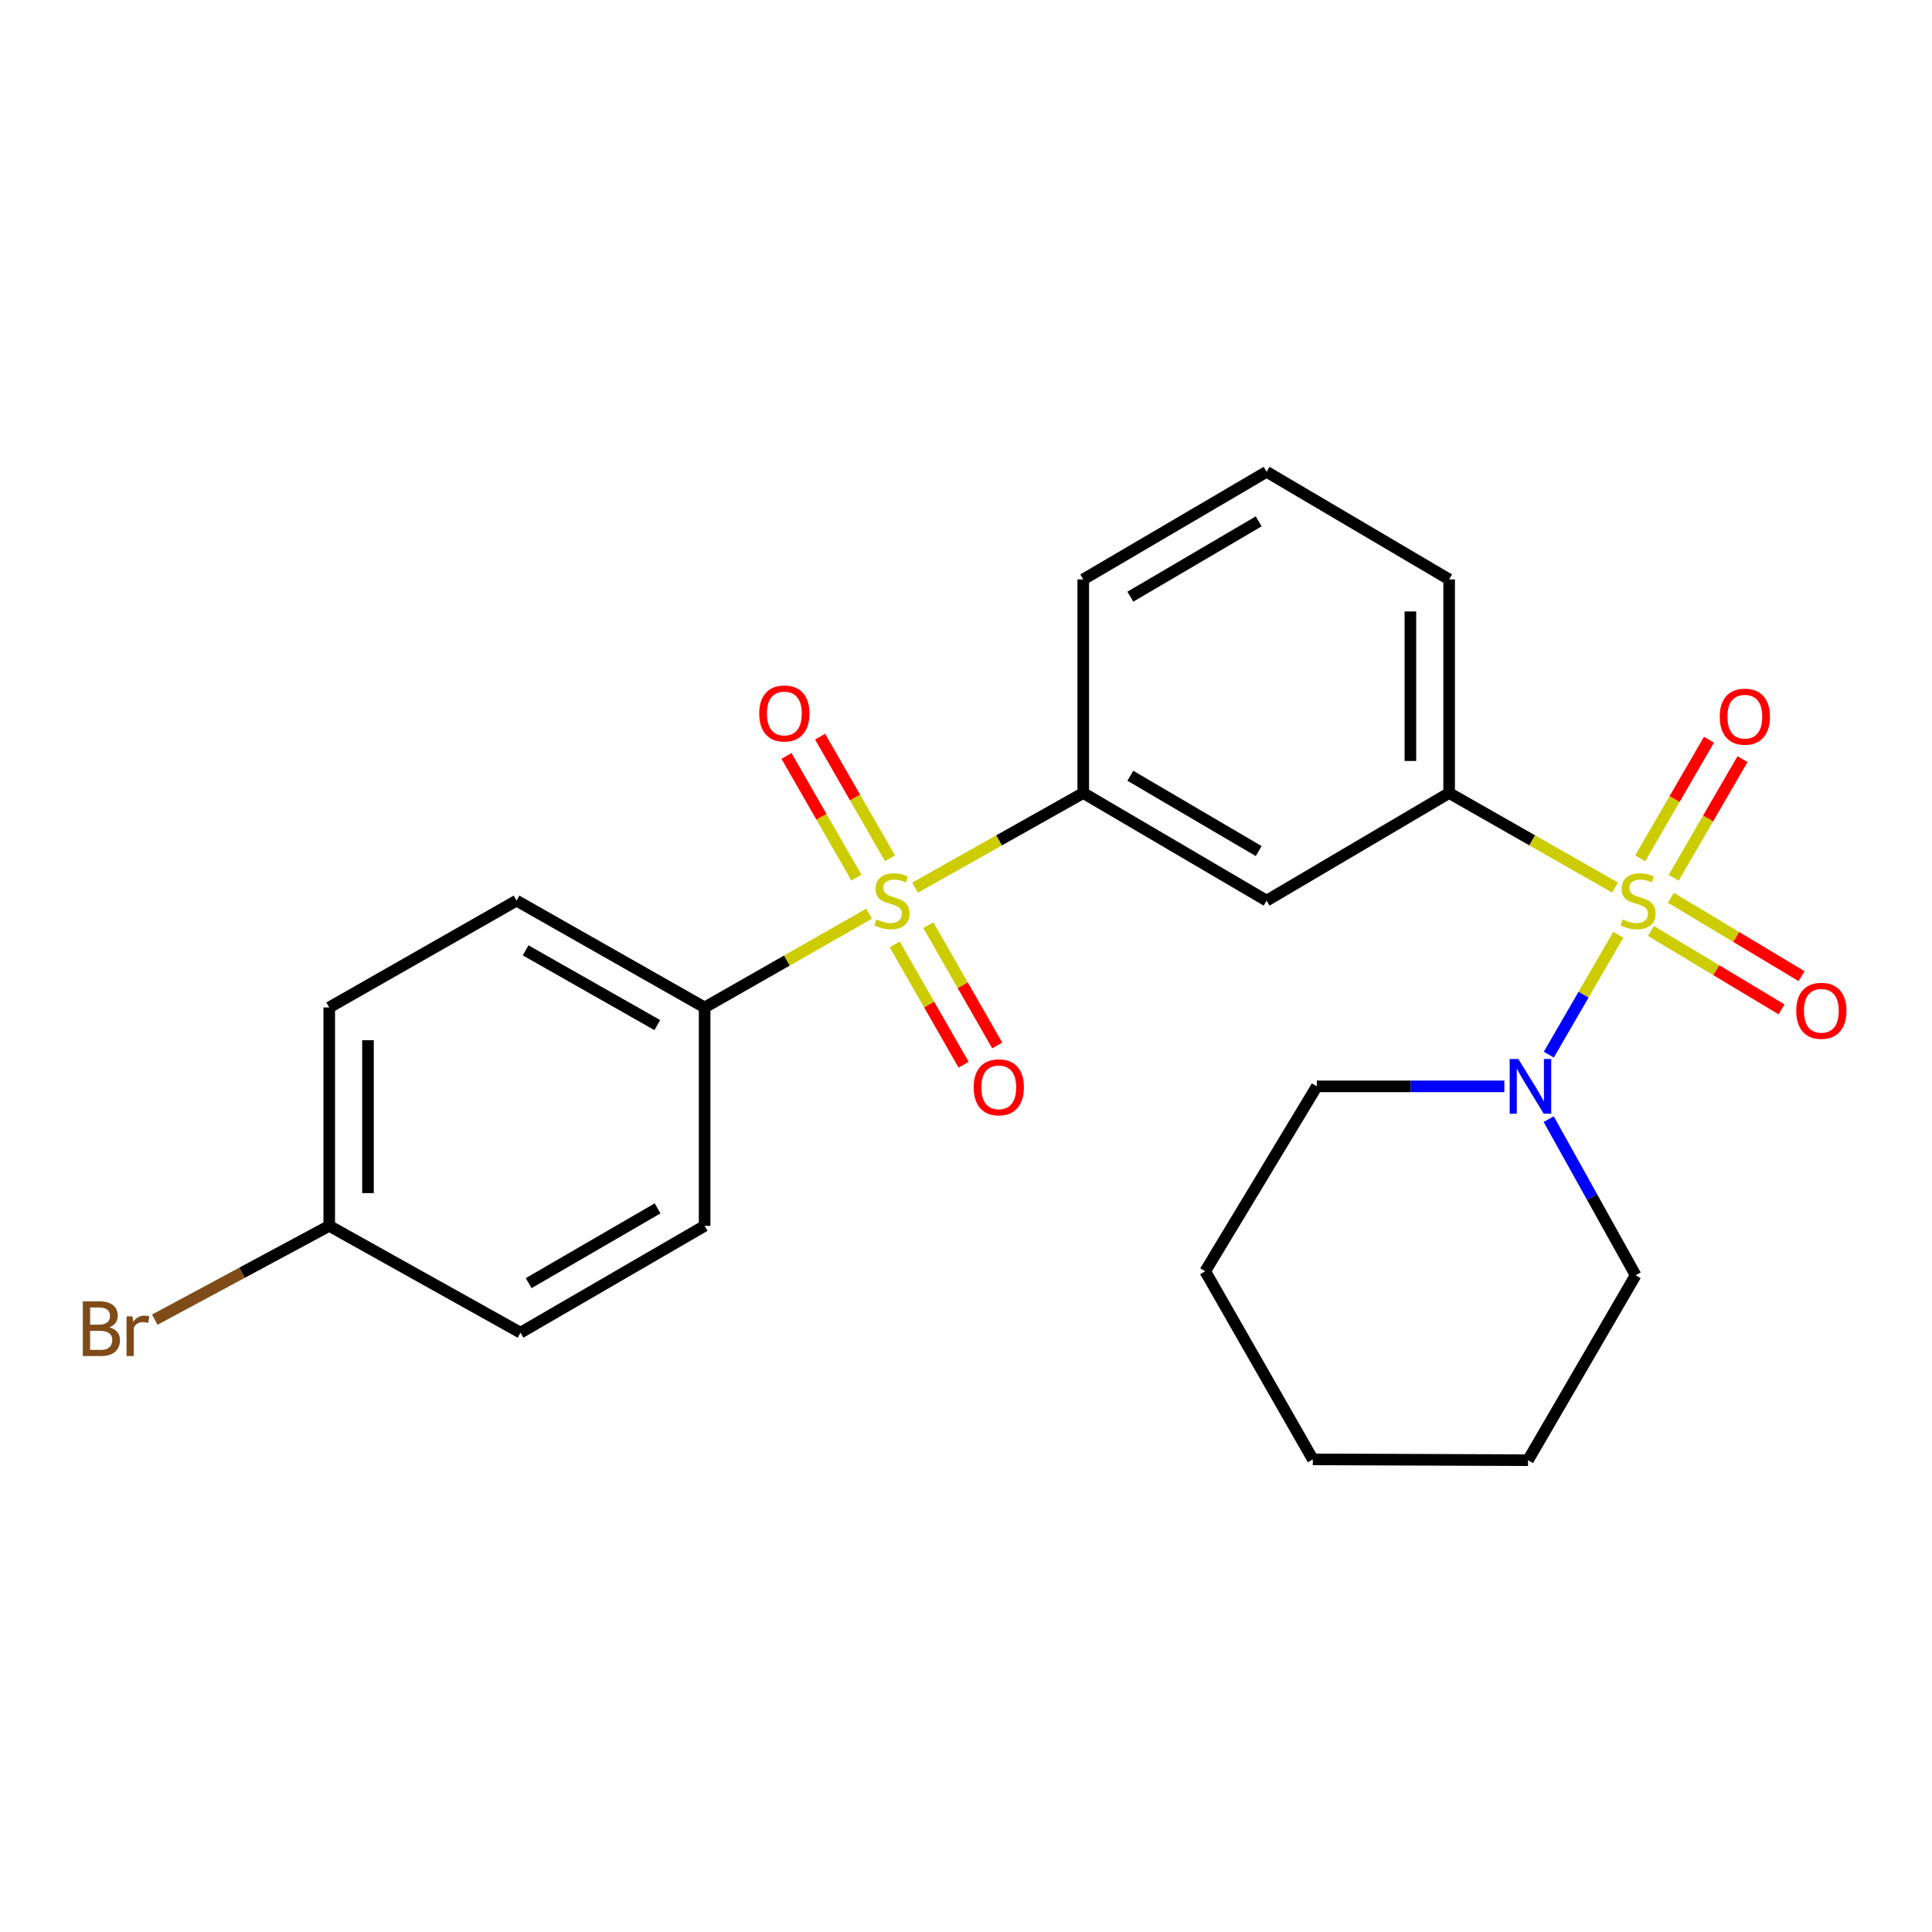 <?xml version='1.0' encoding='iso-8859-1'?>
<svg version='1.1' baseProfile='full'
              xmlns='http://www.w3.org/2000/svg'
                      xmlns:rdkit='http://www.rdkit.org/xml'
                      xmlns:xlink='http://www.w3.org/1999/xlink'
                  xml:space='preserve'
width='1000px' height='1000px' viewBox='0 0 1000 1000'>
<!-- END OF HEADER -->
<rect style='opacity:1.0;fill:#FFFFFF;stroke:none' width='1000' height='1000' x='0' y='0'> </rect>
<path class='bond-1' d='M 837.617,483.829 L 819.643,514.851' style='fill:none;fill-rule:evenodd;stroke:#CCCC00;stroke-width:6px;stroke-linecap:butt;stroke-linejoin:miter;stroke-opacity:1' />
<path class='bond-1' d='M 819.643,514.851 L 801.67,545.873' style='fill:none;fill-rule:evenodd;stroke:#0000FF;stroke-width:6px;stroke-linecap:butt;stroke-linejoin:miter;stroke-opacity:1' />
<path class='bond-2' d='M 835.954,459.395 L 793.012,434.93' style='fill:none;fill-rule:evenodd;stroke:#CCCC00;stroke-width:6px;stroke-linecap:butt;stroke-linejoin:miter;stroke-opacity:1' />
<path class='bond-2' d='M 793.012,434.93 L 750.07,410.465' style='fill:none;fill-rule:evenodd;stroke:#000000;stroke-width:6px;stroke-linecap:butt;stroke-linejoin:miter;stroke-opacity:1' />
<path class='bond-6' d='M 854.535,481.875 L 888.342,502.16' style='fill:none;fill-rule:evenodd;stroke:#CCCC00;stroke-width:6px;stroke-linecap:butt;stroke-linejoin:miter;stroke-opacity:1' />
<path class='bond-6' d='M 888.342,502.16 L 922.149,522.445' style='fill:none;fill-rule:evenodd;stroke:#FF0000;stroke-width:6px;stroke-linecap:butt;stroke-linejoin:miter;stroke-opacity:1' />
<path class='bond-6' d='M 864.851,464.683 L 898.658,484.968' style='fill:none;fill-rule:evenodd;stroke:#CCCC00;stroke-width:6px;stroke-linecap:butt;stroke-linejoin:miter;stroke-opacity:1' />
<path class='bond-6' d='M 898.658,484.968 L 932.465,505.253' style='fill:none;fill-rule:evenodd;stroke:#FF0000;stroke-width:6px;stroke-linecap:butt;stroke-linejoin:miter;stroke-opacity:1' />
<path class='bond-7' d='M 866.307,454.327 L 884.116,423.625' style='fill:none;fill-rule:evenodd;stroke:#CCCC00;stroke-width:6px;stroke-linecap:butt;stroke-linejoin:miter;stroke-opacity:1' />
<path class='bond-7' d='M 884.116,423.625 L 901.924,392.924' style='fill:none;fill-rule:evenodd;stroke:#FF0000;stroke-width:6px;stroke-linecap:butt;stroke-linejoin:miter;stroke-opacity:1' />
<path class='bond-7' d='M 848.963,444.267 L 866.772,413.565' style='fill:none;fill-rule:evenodd;stroke:#CCCC00;stroke-width:6px;stroke-linecap:butt;stroke-linejoin:miter;stroke-opacity:1' />
<path class='bond-7' d='M 866.772,413.565 L 884.581,382.863' style='fill:none;fill-rule:evenodd;stroke:#FF0000;stroke-width:6px;stroke-linecap:butt;stroke-linejoin:miter;stroke-opacity:1' />
<path class='bond-0' d='M 473.603,459.464 L 517.145,434.965' style='fill:none;fill-rule:evenodd;stroke:#CCCC00;stroke-width:6px;stroke-linecap:butt;stroke-linejoin:miter;stroke-opacity:1' />
<path class='bond-0' d='M 517.145,434.965 L 560.686,410.465' style='fill:none;fill-rule:evenodd;stroke:#000000;stroke-width:6px;stroke-linecap:butt;stroke-linejoin:miter;stroke-opacity:1' />
<path class='bond-5' d='M 449.813,472.939 L 407.266,497.196' style='fill:none;fill-rule:evenodd;stroke:#CCCC00;stroke-width:6px;stroke-linecap:butt;stroke-linejoin:miter;stroke-opacity:1' />
<path class='bond-5' d='M 407.266,497.196 L 364.719,521.454' style='fill:none;fill-rule:evenodd;stroke:#000000;stroke-width:6px;stroke-linecap:butt;stroke-linejoin:miter;stroke-opacity:1' />
<path class='bond-8' d='M 463.097,488.814 L 480.931,519.958' style='fill:none;fill-rule:evenodd;stroke:#CCCC00;stroke-width:6px;stroke-linecap:butt;stroke-linejoin:miter;stroke-opacity:1' />
<path class='bond-8' d='M 480.931,519.958 L 498.765,551.101' style='fill:none;fill-rule:evenodd;stroke:#FF0000;stroke-width:6px;stroke-linecap:butt;stroke-linejoin:miter;stroke-opacity:1' />
<path class='bond-8' d='M 480.496,478.851 L 498.33,509.994' style='fill:none;fill-rule:evenodd;stroke:#CCCC00;stroke-width:6px;stroke-linecap:butt;stroke-linejoin:miter;stroke-opacity:1' />
<path class='bond-8' d='M 498.33,509.994 L 516.164,541.138' style='fill:none;fill-rule:evenodd;stroke:#FF0000;stroke-width:6px;stroke-linecap:butt;stroke-linejoin:miter;stroke-opacity:1' />
<path class='bond-9' d='M 460.657,444.261 L 442.567,412.776' style='fill:none;fill-rule:evenodd;stroke:#CCCC00;stroke-width:6px;stroke-linecap:butt;stroke-linejoin:miter;stroke-opacity:1' />
<path class='bond-9' d='M 442.567,412.776 L 424.476,381.291' style='fill:none;fill-rule:evenodd;stroke:#FF0000;stroke-width:6px;stroke-linecap:butt;stroke-linejoin:miter;stroke-opacity:1' />
<path class='bond-9' d='M 443.272,454.25 L 425.182,422.765' style='fill:none;fill-rule:evenodd;stroke:#CCCC00;stroke-width:6px;stroke-linecap:butt;stroke-linejoin:miter;stroke-opacity:1' />
<path class='bond-9' d='M 425.182,422.765 L 407.092,391.28' style='fill:none;fill-rule:evenodd;stroke:#FF0000;stroke-width:6px;stroke-linecap:butt;stroke-linejoin:miter;stroke-opacity:1' />
<path class='bond-16' d='M 778.648,562.3 L 730.112,562.3' style='fill:none;fill-rule:evenodd;stroke:#0000FF;stroke-width:6px;stroke-linecap:butt;stroke-linejoin:miter;stroke-opacity:1' />
<path class='bond-16' d='M 730.112,562.3 L 681.576,562.3' style='fill:none;fill-rule:evenodd;stroke:#000000;stroke-width:6px;stroke-linecap:butt;stroke-linejoin:miter;stroke-opacity:1' />
<path class='bond-17' d='M 801.596,579.258 L 824.098,619.662' style='fill:none;fill-rule:evenodd;stroke:#0000FF;stroke-width:6px;stroke-linecap:butt;stroke-linejoin:miter;stroke-opacity:1' />
<path class='bond-17' d='M 824.098,619.662 L 846.599,660.066' style='fill:none;fill-rule:evenodd;stroke:#000000;stroke-width:6px;stroke-linecap:butt;stroke-linejoin:miter;stroke-opacity:1' />
<path class='bond-4' d='M 750.07,410.465 L 655.589,466.171' style='fill:none;fill-rule:evenodd;stroke:#000000;stroke-width:6px;stroke-linecap:butt;stroke-linejoin:miter;stroke-opacity:1' />
<path class='bond-18' d='M 750.07,410.465 L 750.07,299.901' style='fill:none;fill-rule:evenodd;stroke:#000000;stroke-width:6px;stroke-linecap:butt;stroke-linejoin:miter;stroke-opacity:1' />
<path class='bond-18' d='M 730.02,393.881 L 730.02,316.485' style='fill:none;fill-rule:evenodd;stroke:#000000;stroke-width:6px;stroke-linecap:butt;stroke-linejoin:miter;stroke-opacity:1' />
<path class='bond-3' d='M 560.686,410.465 L 655.589,466.171' style='fill:none;fill-rule:evenodd;stroke:#000000;stroke-width:6px;stroke-linecap:butt;stroke-linejoin:miter;stroke-opacity:1' />
<path class='bond-3' d='M 585.071,401.53 L 651.503,440.524' style='fill:none;fill-rule:evenodd;stroke:#000000;stroke-width:6px;stroke-linecap:butt;stroke-linejoin:miter;stroke-opacity:1' />
<path class='bond-24' d='M 560.686,410.465 L 560.686,299.901' style='fill:none;fill-rule:evenodd;stroke:#000000;stroke-width:6px;stroke-linecap:butt;stroke-linejoin:miter;stroke-opacity:1' />
<path class='bond-10' d='M 364.719,521.454 L 267.365,466.171' style='fill:none;fill-rule:evenodd;stroke:#000000;stroke-width:6px;stroke-linecap:butt;stroke-linejoin:miter;stroke-opacity:1' />
<path class='bond-10' d='M 340.215,530.596 L 272.068,491.899' style='fill:none;fill-rule:evenodd;stroke:#000000;stroke-width:6px;stroke-linecap:butt;stroke-linejoin:miter;stroke-opacity:1' />
<path class='bond-11' d='M 364.719,521.454 L 364.719,634.502' style='fill:none;fill-rule:evenodd;stroke:#000000;stroke-width:6px;stroke-linecap:butt;stroke-linejoin:miter;stroke-opacity:1' />
<path class='bond-14' d='M 267.365,466.171 L 170.412,521.454' style='fill:none;fill-rule:evenodd;stroke:#000000;stroke-width:6px;stroke-linecap:butt;stroke-linejoin:miter;stroke-opacity:1' />
<path class='bond-13' d='M 364.719,634.502 L 269.415,689.785' style='fill:none;fill-rule:evenodd;stroke:#000000;stroke-width:6px;stroke-linecap:butt;stroke-linejoin:miter;stroke-opacity:1' />
<path class='bond-13' d='M 340.363,625.451 L 273.65,664.149' style='fill:none;fill-rule:evenodd;stroke:#000000;stroke-width:6px;stroke-linecap:butt;stroke-linejoin:miter;stroke-opacity:1' />
<path class='bond-12' d='M 170.412,634.502 L 269.415,689.785' style='fill:none;fill-rule:evenodd;stroke:#000000;stroke-width:6px;stroke-linecap:butt;stroke-linejoin:miter;stroke-opacity:1' />
<path class='bond-15' d='M 170.412,634.502 L 125.26,658.777' style='fill:none;fill-rule:evenodd;stroke:#000000;stroke-width:6px;stroke-linecap:butt;stroke-linejoin:miter;stroke-opacity:1' />
<path class='bond-15' d='M 125.26,658.777 L 80.109,683.052' style='fill:none;fill-rule:evenodd;stroke:#7F4C19;stroke-width:6px;stroke-linecap:butt;stroke-linejoin:miter;stroke-opacity:1' />
<path class='bond-26' d='M 170.412,634.502 L 170.412,521.454' style='fill:none;fill-rule:evenodd;stroke:#000000;stroke-width:6px;stroke-linecap:butt;stroke-linejoin:miter;stroke-opacity:1' />
<path class='bond-26' d='M 190.462,617.545 L 190.462,538.411' style='fill:none;fill-rule:evenodd;stroke:#000000;stroke-width:6px;stroke-linecap:butt;stroke-linejoin:miter;stroke-opacity:1' />
<path class='bond-22' d='M 681.576,562.3 L 623.821,658.017' style='fill:none;fill-rule:evenodd;stroke:#000000;stroke-width:6px;stroke-linecap:butt;stroke-linejoin:miter;stroke-opacity:1' />
<path class='bond-21' d='M 846.599,660.066 L 790.905,755.794' style='fill:none;fill-rule:evenodd;stroke:#000000;stroke-width:6px;stroke-linecap:butt;stroke-linejoin:miter;stroke-opacity:1' />
<path class='bond-20' d='M 750.07,299.901 L 655.589,244.206' style='fill:none;fill-rule:evenodd;stroke:#000000;stroke-width:6px;stroke-linecap:butt;stroke-linejoin:miter;stroke-opacity:1' />
<path class='bond-19' d='M 560.686,299.901 L 655.589,244.206' style='fill:none;fill-rule:evenodd;stroke:#000000;stroke-width:6px;stroke-linecap:butt;stroke-linejoin:miter;stroke-opacity:1' />
<path class='bond-19' d='M 585.069,308.839 L 651.502,269.853' style='fill:none;fill-rule:evenodd;stroke:#000000;stroke-width:6px;stroke-linecap:butt;stroke-linejoin:miter;stroke-opacity:1' />
<path class='bond-23' d='M 790.905,755.794 L 679.516,755.371' style='fill:none;fill-rule:evenodd;stroke:#000000;stroke-width:6px;stroke-linecap:butt;stroke-linejoin:miter;stroke-opacity:1' />
<path class='bond-25' d='M 623.821,658.017 L 679.516,755.371' style='fill:none;fill-rule:evenodd;stroke:#000000;stroke-width:6px;stroke-linecap:butt;stroke-linejoin:miter;stroke-opacity:1' />
<path  class='atom-0' d='M 839.847 475.891
Q 840.167 476.011, 841.487 476.571
Q 842.807 477.131, 844.247 477.491
Q 845.727 477.811, 847.167 477.811
Q 849.847 477.811, 851.407 476.531
Q 852.967 475.211, 852.967 472.931
Q 852.967 471.371, 852.167 470.411
Q 851.407 469.451, 850.207 468.931
Q 849.007 468.411, 847.007 467.811
Q 844.487 467.051, 842.967 466.331
Q 841.487 465.611, 840.407 464.091
Q 839.367 462.571, 839.367 460.011
Q 839.367 456.451, 841.767 454.251
Q 844.207 452.051, 849.007 452.051
Q 852.287 452.051, 856.007 453.611
L 855.087 456.691
Q 851.687 455.291, 849.127 455.291
Q 846.367 455.291, 844.847 456.451
Q 843.327 457.571, 843.367 459.531
Q 843.367 461.051, 844.127 461.971
Q 844.927 462.891, 846.047 463.411
Q 847.207 463.931, 849.127 464.531
Q 851.687 465.331, 853.207 466.131
Q 854.727 466.931, 855.807 468.571
Q 856.927 470.171, 856.927 472.931
Q 856.927 476.851, 854.287 478.971
Q 851.687 481.051, 847.327 481.051
Q 844.807 481.051, 842.887 480.491
Q 841.007 479.971, 838.767 479.051
L 839.847 475.891
' fill='#CCCC00'/>
<path  class='atom-1' d='M 453.683 475.891
Q 454.003 476.011, 455.323 476.571
Q 456.643 477.131, 458.083 477.491
Q 459.563 477.811, 461.003 477.811
Q 463.683 477.811, 465.243 476.531
Q 466.803 475.211, 466.803 472.931
Q 466.803 471.371, 466.003 470.411
Q 465.243 469.451, 464.043 468.931
Q 462.843 468.411, 460.843 467.811
Q 458.323 467.051, 456.803 466.331
Q 455.323 465.611, 454.243 464.091
Q 453.203 462.571, 453.203 460.011
Q 453.203 456.451, 455.603 454.251
Q 458.043 452.051, 462.843 452.051
Q 466.123 452.051, 469.843 453.611
L 468.923 456.691
Q 465.523 455.291, 462.963 455.291
Q 460.203 455.291, 458.683 456.451
Q 457.163 457.571, 457.203 459.531
Q 457.203 461.051, 457.963 461.971
Q 458.763 462.891, 459.883 463.411
Q 461.043 463.931, 462.963 464.531
Q 465.523 465.331, 467.043 466.131
Q 468.563 466.931, 469.643 468.571
Q 470.763 470.171, 470.763 472.931
Q 470.763 476.851, 468.123 478.971
Q 465.523 481.051, 461.163 481.051
Q 458.643 481.051, 456.723 480.491
Q 454.843 479.971, 452.603 479.051
L 453.683 475.891
' fill='#CCCC00'/>
<path  class='atom-2' d='M 785.892 548.14
L 795.172 563.14
Q 796.092 564.62, 797.572 567.3
Q 799.052 569.98, 799.132 570.14
L 799.132 548.14
L 802.892 548.14
L 802.892 576.46
L 799.012 576.46
L 789.052 560.06
Q 787.892 558.14, 786.652 555.94
Q 785.452 553.74, 785.092 553.06
L 785.092 576.46
L 781.412 576.46
L 781.412 548.14
L 785.892 548.14
' fill='#0000FF'/>
<path  class='atom-7' d='M 929.728 523.182
Q 929.728 516.382, 933.088 512.582
Q 936.448 508.782, 942.728 508.782
Q 949.008 508.782, 952.368 512.582
Q 955.728 516.382, 955.728 523.182
Q 955.728 530.062, 952.328 533.982
Q 948.928 537.862, 942.728 537.862
Q 936.488 537.862, 933.088 533.982
Q 929.728 530.102, 929.728 523.182
M 942.728 534.662
Q 947.048 534.662, 949.368 531.782
Q 951.728 528.862, 951.728 523.182
Q 951.728 517.622, 949.368 514.822
Q 947.048 511.982, 942.728 511.982
Q 938.408 511.982, 936.048 514.782
Q 933.728 517.582, 933.728 523.182
Q 933.728 528.902, 936.048 531.782
Q 938.408 534.662, 942.728 534.662
' fill='#FF0000'/>
<path  class='atom-8' d='M 890.129 370.947
Q 890.129 364.147, 893.489 360.347
Q 896.849 356.547, 903.129 356.547
Q 909.409 356.547, 912.769 360.347
Q 916.129 364.147, 916.129 370.947
Q 916.129 377.827, 912.729 381.747
Q 909.329 385.627, 903.129 385.627
Q 896.889 385.627, 893.489 381.747
Q 890.129 377.867, 890.129 370.947
M 903.129 382.427
Q 907.449 382.427, 909.769 379.547
Q 912.129 376.627, 912.129 370.947
Q 912.129 365.387, 909.769 362.587
Q 907.449 359.747, 903.129 359.747
Q 898.809 359.747, 896.449 362.547
Q 894.129 365.347, 894.129 370.947
Q 894.129 376.667, 896.449 379.547
Q 898.809 382.427, 903.129 382.427
' fill='#FF0000'/>
<path  class='atom-9' d='M 503.966 562.792
Q 503.966 555.992, 507.326 552.192
Q 510.686 548.392, 516.966 548.392
Q 523.246 548.392, 526.606 552.192
Q 529.966 555.992, 529.966 562.792
Q 529.966 569.672, 526.566 573.592
Q 523.166 577.472, 516.966 577.472
Q 510.726 577.472, 507.326 573.592
Q 503.966 569.712, 503.966 562.792
M 516.966 574.272
Q 521.286 574.272, 523.606 571.392
Q 525.966 568.472, 525.966 562.792
Q 525.966 557.232, 523.606 554.432
Q 521.286 551.592, 516.966 551.592
Q 512.646 551.592, 510.286 554.392
Q 507.966 557.192, 507.966 562.792
Q 507.966 568.512, 510.286 571.392
Q 512.646 574.272, 516.966 574.272
' fill='#FF0000'/>
<path  class='atom-10' d='M 392.978 369.298
Q 392.978 362.498, 396.338 358.698
Q 399.698 354.898, 405.978 354.898
Q 412.258 354.898, 415.618 358.698
Q 418.978 362.498, 418.978 369.298
Q 418.978 376.178, 415.578 380.098
Q 412.178 383.978, 405.978 383.978
Q 399.738 383.978, 396.338 380.098
Q 392.978 376.218, 392.978 369.298
M 405.978 380.778
Q 410.298 380.778, 412.618 377.898
Q 414.978 374.978, 414.978 369.298
Q 414.978 363.738, 412.618 360.938
Q 410.298 358.098, 405.978 358.098
Q 401.658 358.098, 399.298 360.898
Q 396.978 363.698, 396.978 369.298
Q 396.978 375.018, 399.298 377.898
Q 401.658 380.778, 405.978 380.778
' fill='#FF0000'/>
<path  class='atom-16' d='M 56.618 687.015
Q 59.338 687.775, 60.698 689.455
Q 62.098 691.095, 62.098 693.535
Q 62.098 697.455, 59.578 699.695
Q 57.098 701.895, 52.378 701.895
L 42.858 701.895
L 42.858 673.575
L 51.218 673.575
Q 56.058 673.575, 58.498 675.535
Q 60.938 677.495, 60.938 681.095
Q 60.938 685.375, 56.618 687.015
M 46.658 676.775
L 46.658 685.655
L 51.218 685.655
Q 54.018 685.655, 55.458 684.535
Q 56.938 683.375, 56.938 681.095
Q 56.938 676.775, 51.218 676.775
L 46.658 676.775
M 52.378 698.695
Q 55.138 698.695, 56.618 697.375
Q 58.098 696.055, 58.098 693.535
Q 58.098 691.215, 56.458 690.055
Q 54.858 688.855, 51.778 688.855
L 46.658 688.855
L 46.658 698.695
L 52.378 698.695
' fill='#7F4C19'/>
<path  class='atom-16' d='M 68.538 681.335
L 68.978 684.175
Q 71.138 680.975, 74.658 680.975
Q 75.778 680.975, 77.298 681.375
L 76.698 684.735
Q 74.978 684.335, 74.018 684.335
Q 72.338 684.335, 71.218 685.015
Q 70.138 685.655, 69.258 687.215
L 69.258 701.895
L 65.498 701.895
L 65.498 681.335
L 68.538 681.335
' fill='#7F4C19'/>
</svg>
